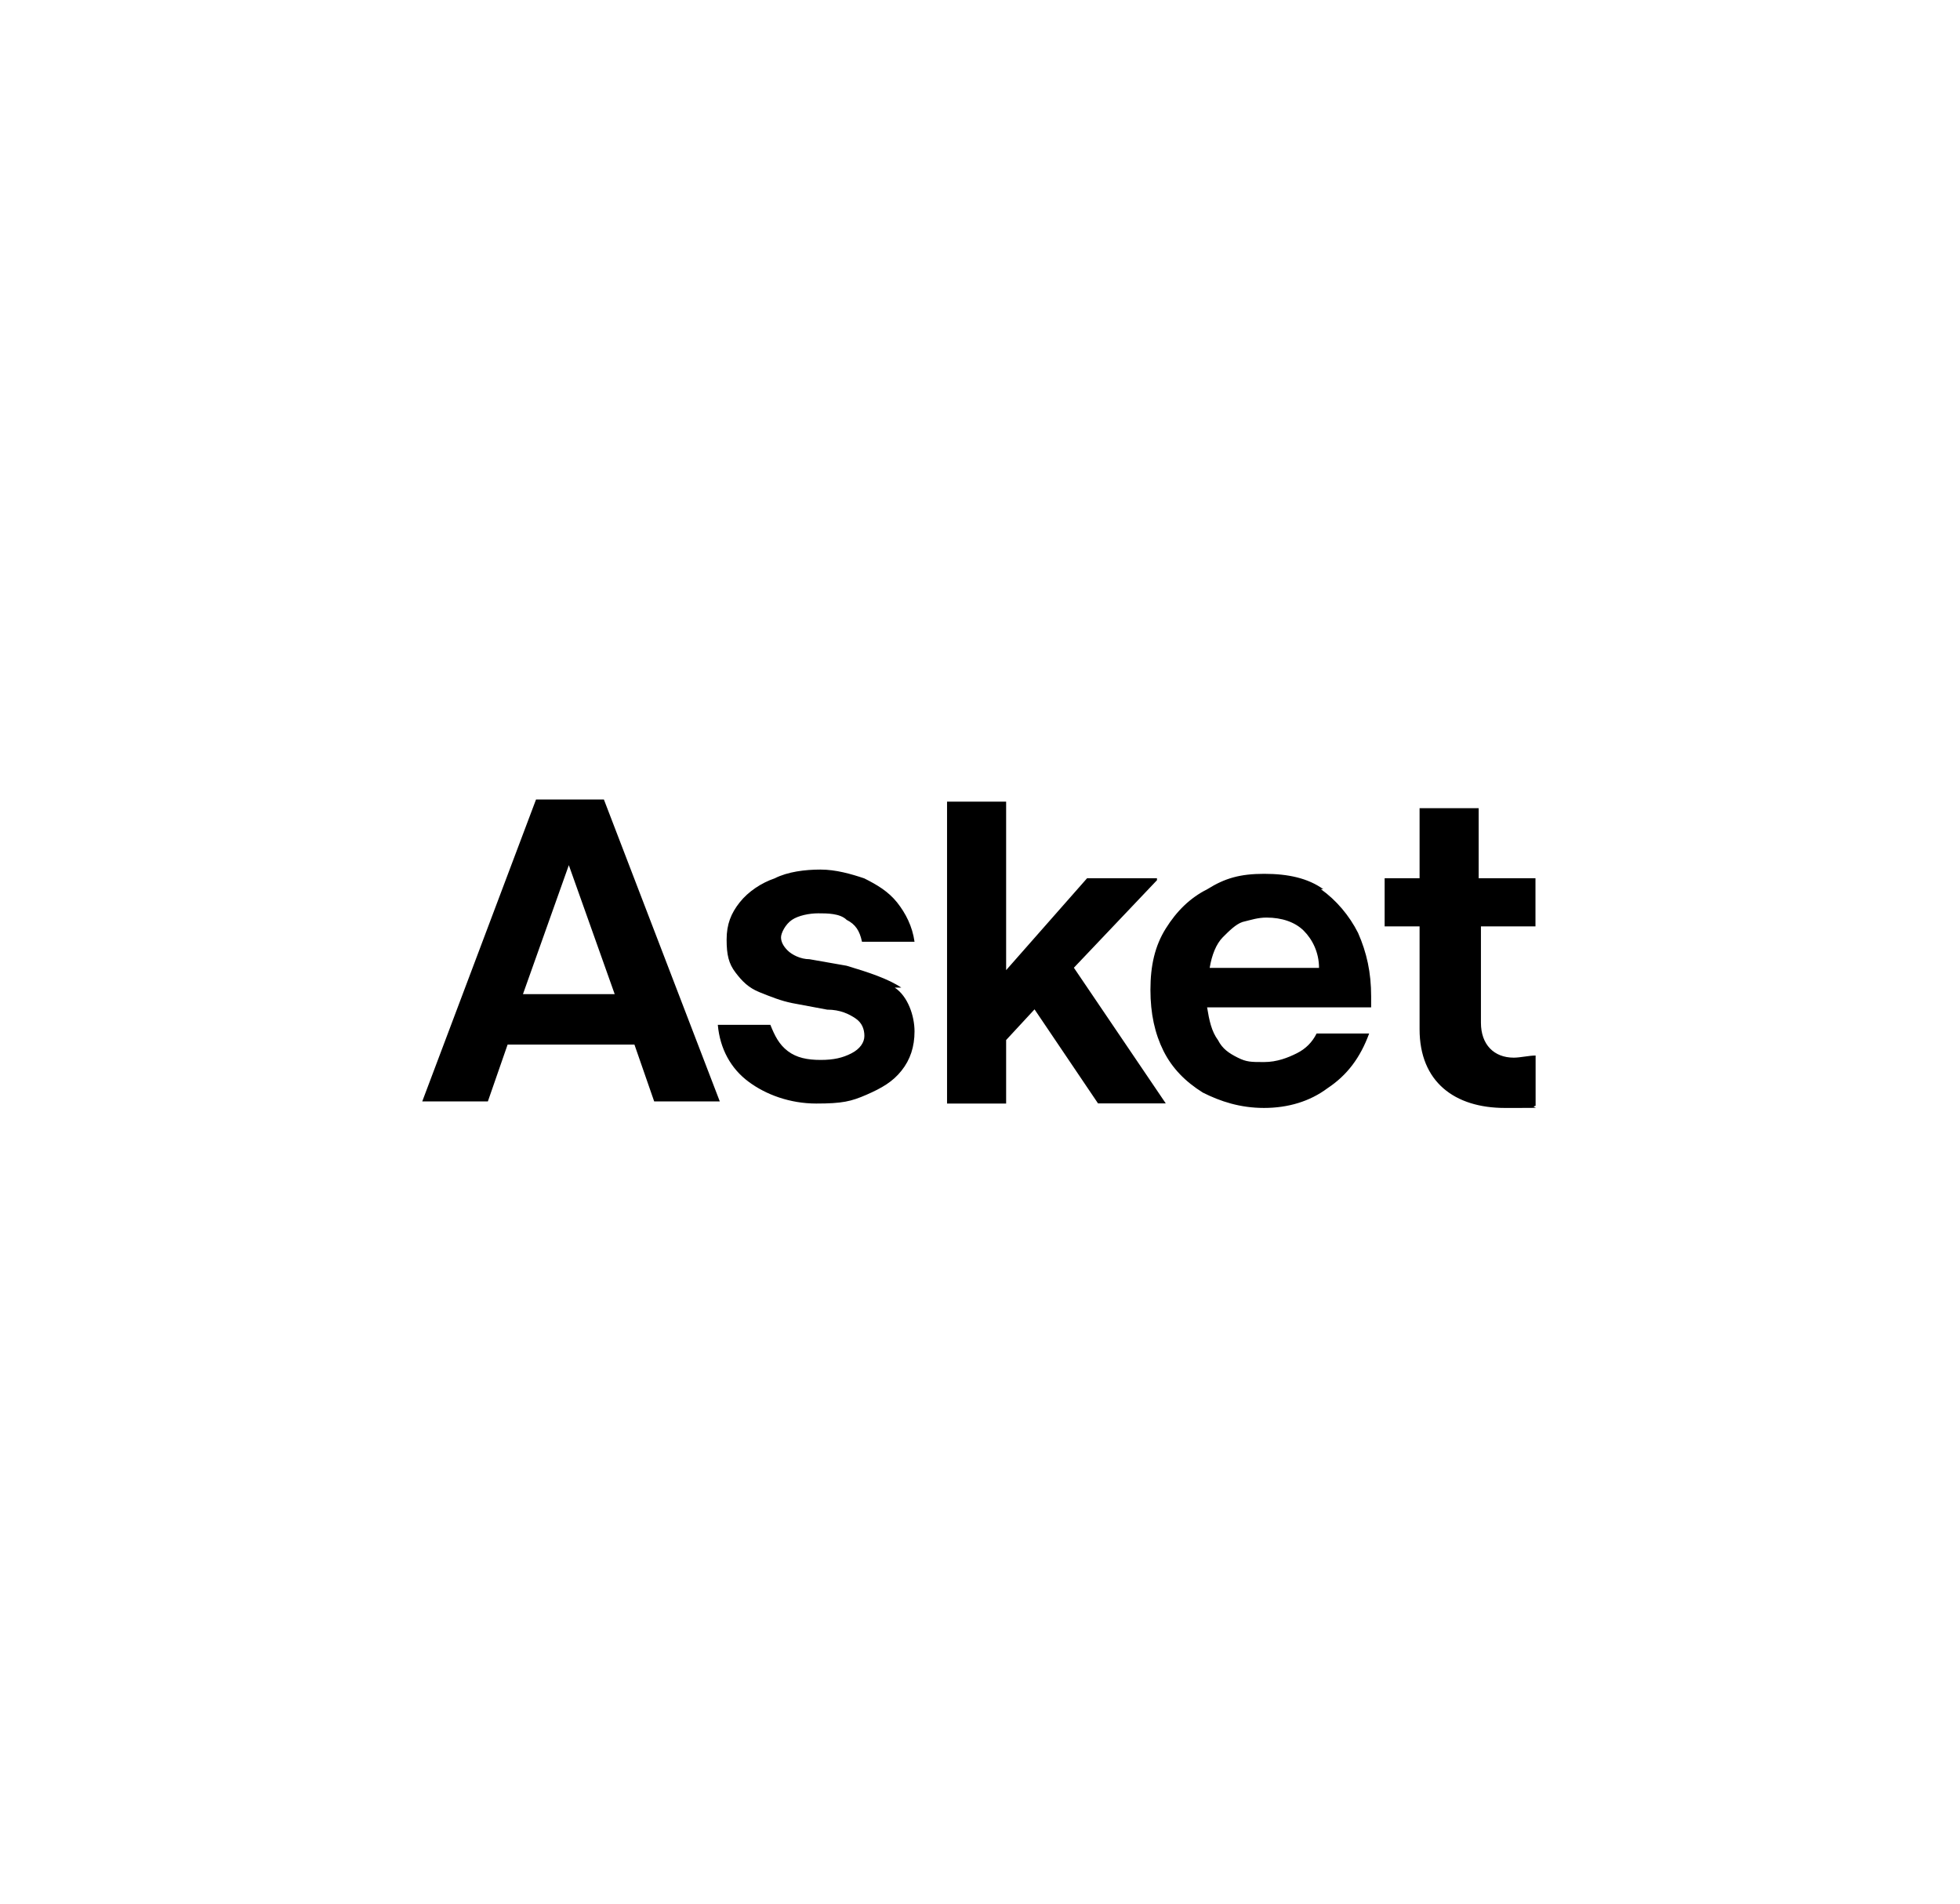 <?xml version="1.0" encoding="UTF-8"?>
<svg id="Layer_1" data-name="Layer 1" xmlns="http://www.w3.org/2000/svg" viewBox="0 0 138 134">
  <path id="Vector" d="M37.74,56.28l-8.01,21.25h4.62l1.39-4h8.93l1.39,4h4.62l-8.16-21.25s-4.77,0-4.77,0ZM36.82,69.98l3.23-9.08,3.23,9.08h-6.47ZM63.46,69.52c-.92-.62-2.31-1.08-3.85-1.54l-2.62-.46c-.62,0-1.23-.31-1.54-.62s-.46-.62-.46-.92.31-.92.77-1.23,1.23-.46,1.85-.46,1.54,0,2,.46c.62.31.92.77,1.08,1.54h3.7c-.15-1.08-.62-2-1.23-2.77-.62-.77-1.39-1.23-2.31-1.69-.92-.31-2-.62-3.08-.62s-2.31.15-3.23.62c-.92.31-1.85.92-2.46,1.69s-.92,1.54-.92,2.62.15,1.69.62,2.31.92,1.08,1.69,1.39,1.54.62,2.31.77l2.46.46c.92,0,1.54.31,2,.62s.62.77.62,1.23-.31.92-.92,1.23-1.23.46-2.16.46-1.69-.15-2.31-.62-.92-1.08-1.23-1.85h-3.7c.15,1.69.92,3.08,2.16,4,1.23.92,2.93,1.54,4.77,1.54s2.46-.15,3.54-.62,1.85-.92,2.46-1.69c.62-.77.92-1.69.92-2.77s-.46-2.46-1.39-3.08h.46ZM108.11,65.21v-3.39h-4v-4.93h-4.16v4.93h-2.46v3.39h2.46v7.24c0,3.7,2.46,5.54,6.01,5.54s1.54,0,2.16-.15v-3.54c-.46,0-1.08.15-1.54.15-1.39,0-2.31-.92-2.31-2.46v-6.78h4-.15ZM93.17,62.59c-1.08-.77-2.46-1.08-4.16-1.08s-2.77.31-4,1.08c-1.23.62-2.16,1.54-2.93,2.77s-1.08,2.62-1.08,4.31.31,3.08.92,4.31c.62,1.23,1.54,2.16,2.77,2.93,1.23.62,2.62,1.08,4.31,1.08s3.23-.46,4.47-1.39c1.39-.92,2.31-2.16,2.93-3.85h-3.7c-.31.62-.77,1.08-1.39,1.39-.62.31-1.39.62-2.31.62s-1.23,0-1.85-.31-1.08-.62-1.39-1.23c-.46-.62-.62-1.39-.77-2.31h11.55v-.77c0-1.69-.31-3.08-.92-4.47-.62-1.23-1.54-2.31-2.62-3.08h.15ZM85.17,68.14c.15-.92.46-1.69.92-2.16.46-.46.92-.92,1.39-1.08.62-.15,1.08-.31,1.69-.31,1.08,0,2,.31,2.62.92.62.62,1.08,1.54,1.08,2.62h-7.7ZM81.47,61.82h-4.93l-5.7,6.47v-11.86h-4.16v21.25h4.16v-4.47l2-2.16,4.47,6.62h4.77l-6.47-9.55,5.85-6.16v-.15Z"/>
</svg>